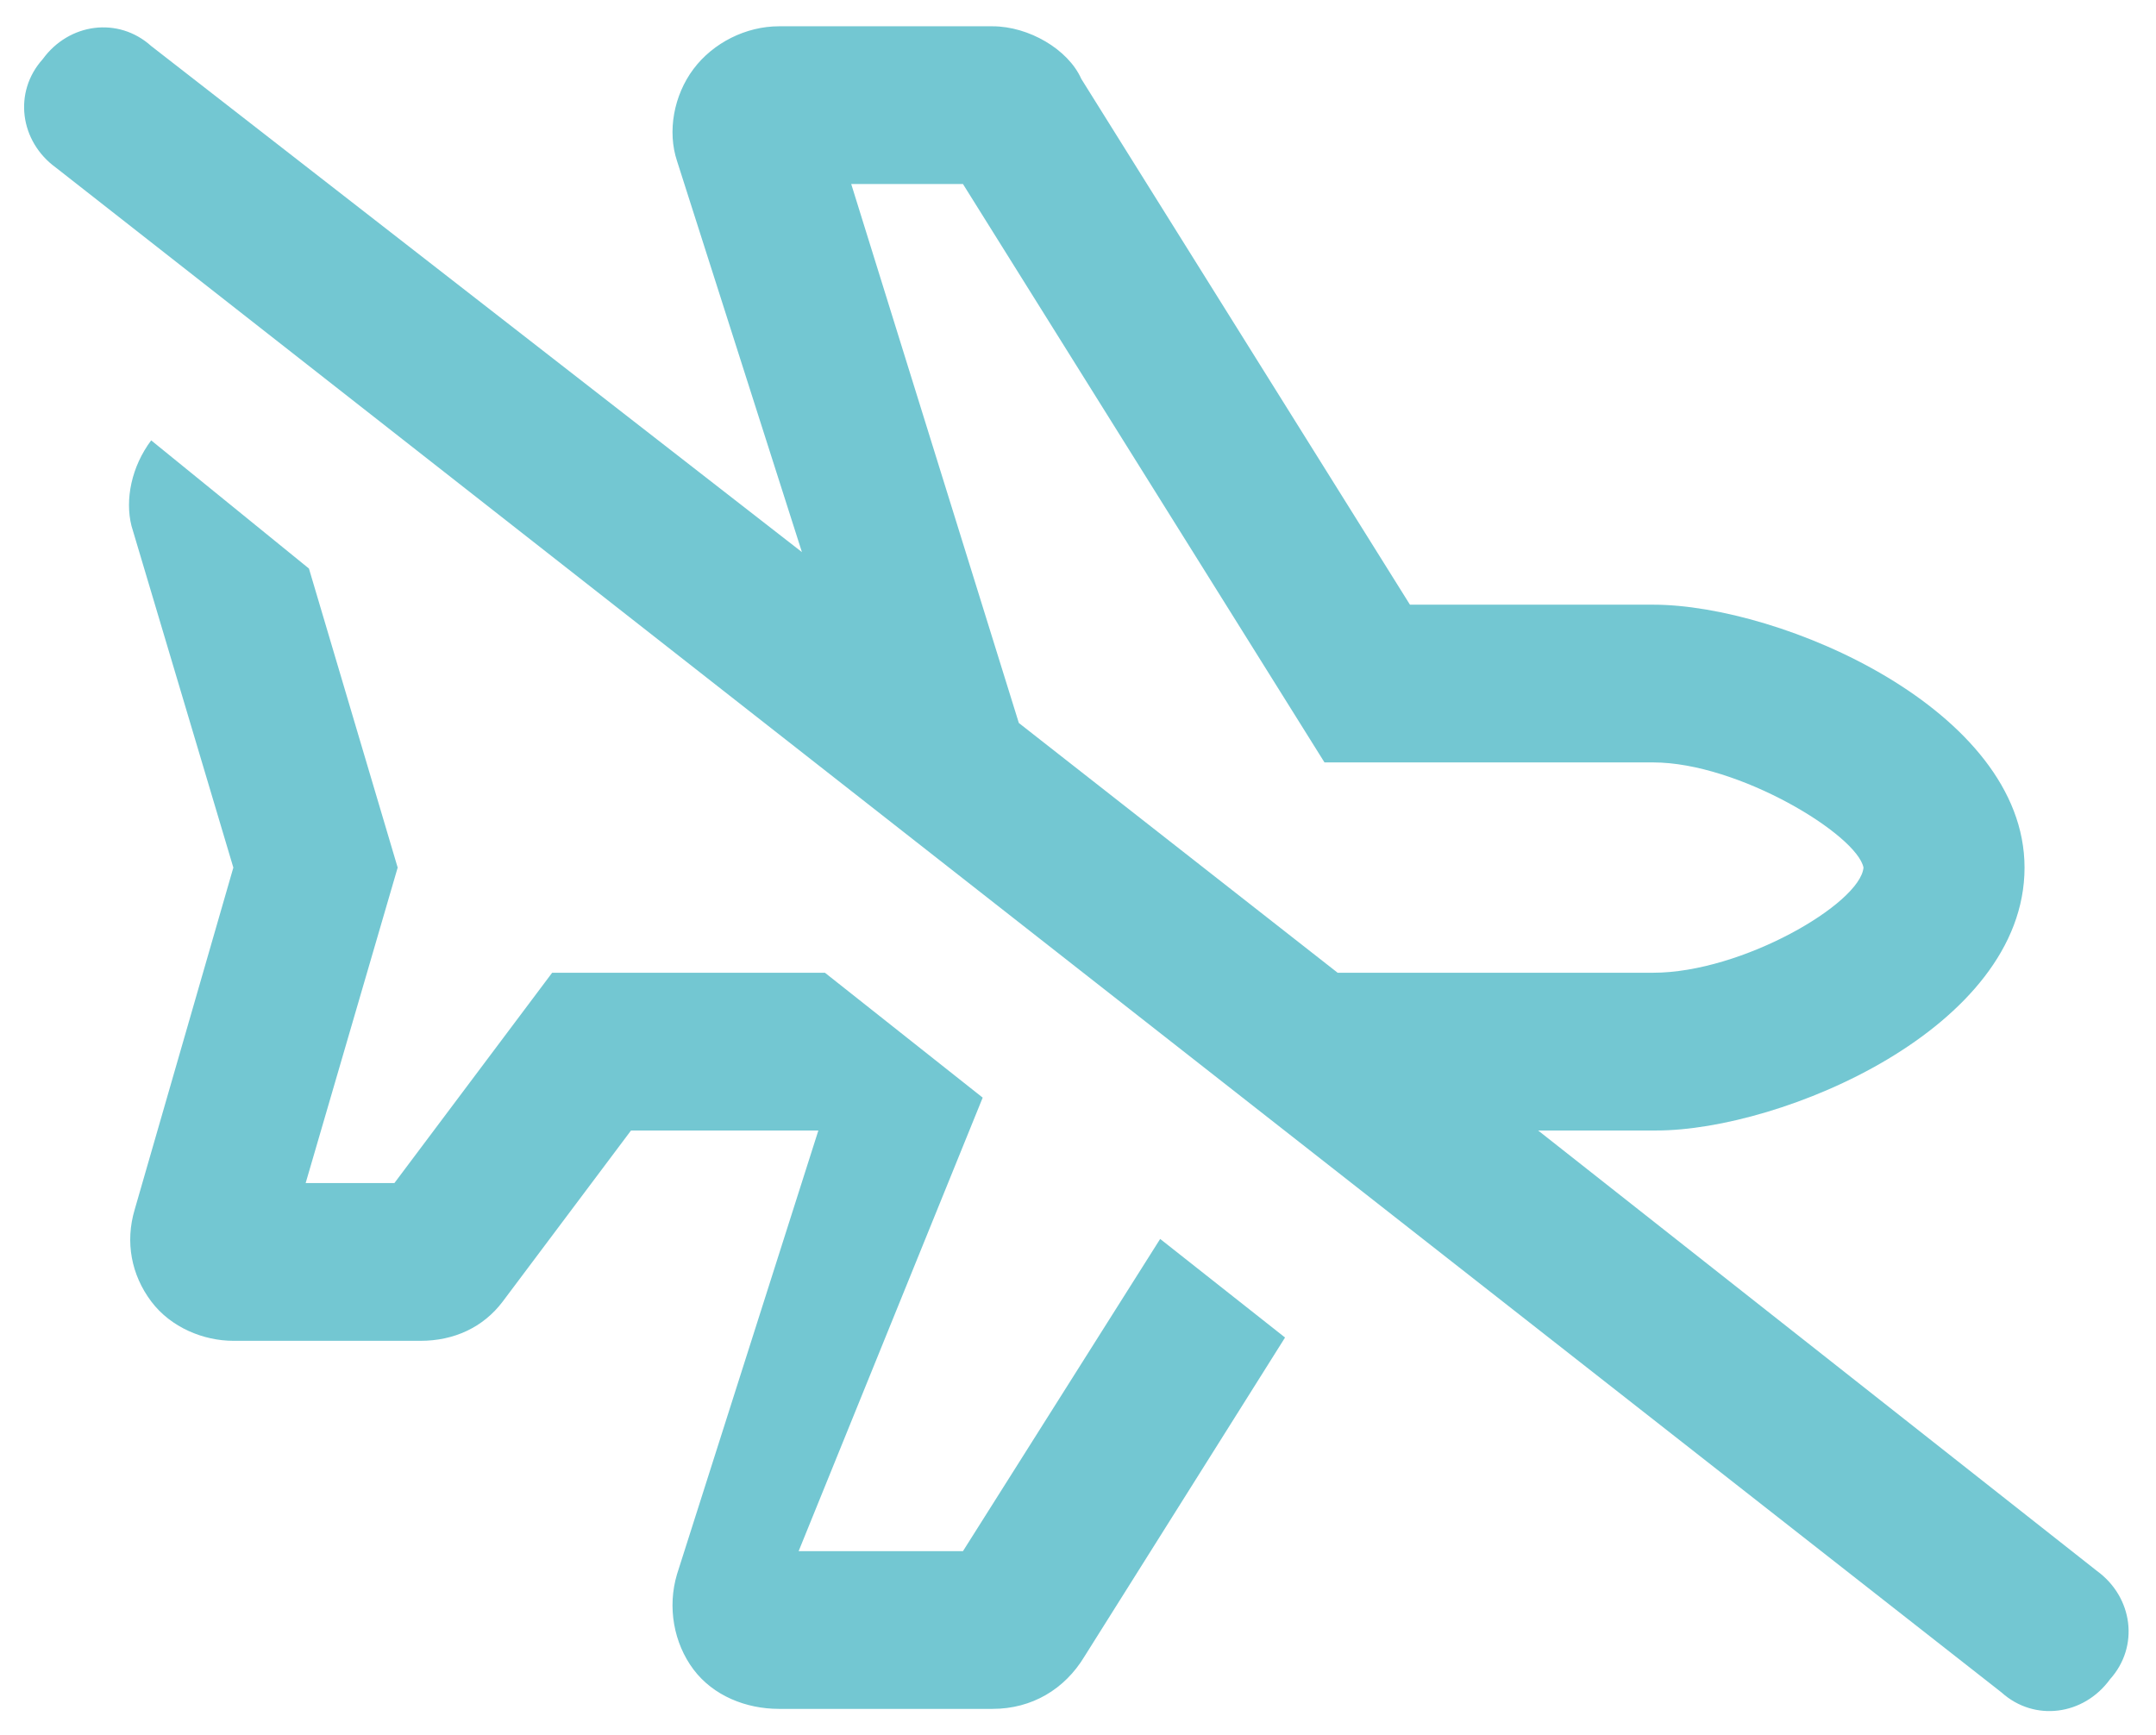 <svg width="82" height="66" viewBox="0 0 82 66" fill="none" xmlns="http://www.w3.org/2000/svg">
<path d="M30.5 21L25.75 6.125C25.375 5 25.625 3.625 26.375 2.625C27.125 1.625 28.375 1 29.625 1H37.75C39.125 1 40.625 1.875 41.125 3L53.625 23H62.875C67.75 23 77 27 77 33C77 39.125 67.75 43 63 43H58.5L79.75 59.75C81.125 60.75 81.375 62.625 80.25 63.875C79.25 65.25 77.375 65.5 76.125 64.375L2.125 6.375C0.75 5.375 0.5 3.5 1.625 2.25C2.625 0.875 4.5 0.625 5.75 1.75L30.5 21ZM38.75 27.5L50.875 37H62.875C66.25 37 70.75 34.375 70.875 33C70.625 31.75 66.125 29 62.875 29H50.375L36.625 7H32.375L38.75 27.5ZM5 20C4.75 19 5 17.75 5.75 16.75L11.75 21.625L15.125 33L11.625 45H15L21 37H31.375L37.375 41.75L30.375 59H36.625L44.125 47.125L48.875 50.875L41.25 63C40.5 64.25 39.25 65 37.75 65H29.625C28.375 65 27.125 64.5 26.375 63.5C25.625 62.5 25.375 61.125 25.75 59.875L31.125 43H24L19.125 49.5C18.375 50.5 17.25 51 16 51H8.875C7.75 51 6.5 50.5 5.75 49.5C5 48.5 4.75 47.25 5.125 46L8.875 33L5 20Z" fill="#73C7D2"/>
</svg>
